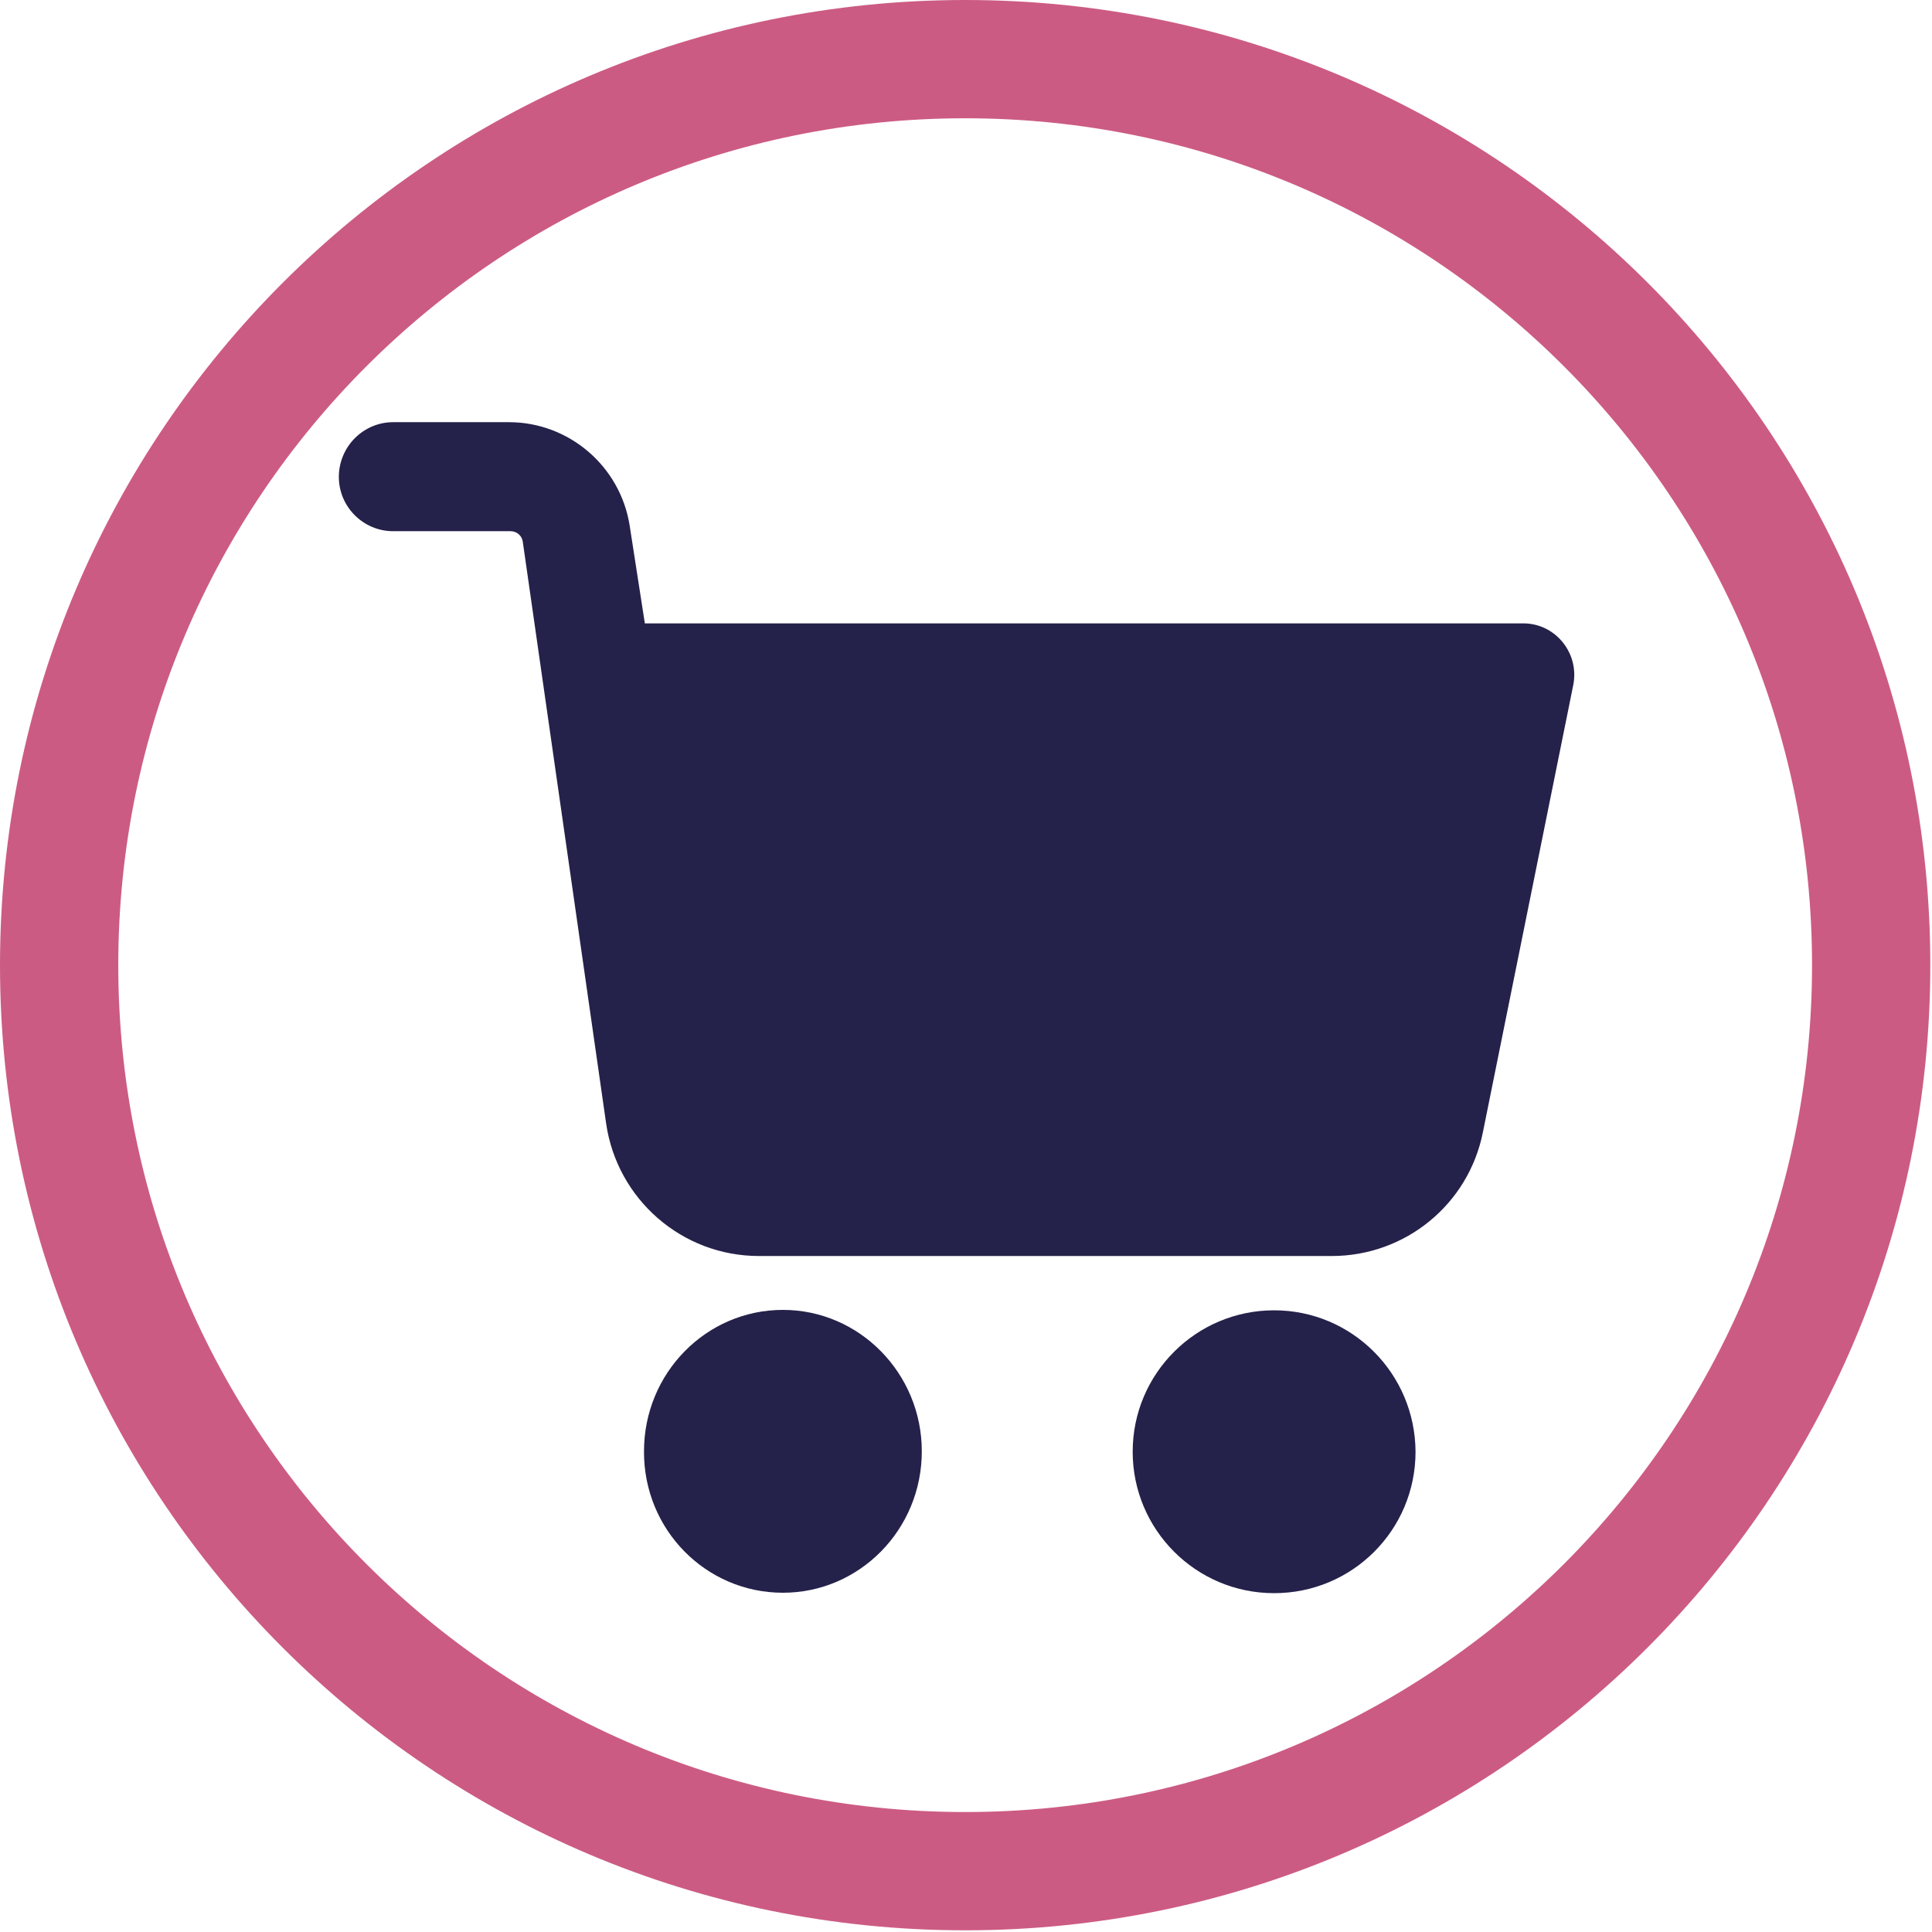<?xml version="1.0" encoding="utf-8"?>
<!-- Generator: Adobe Illustrator 23.0.1, SVG Export Plug-In . SVG Version: 6.00 Build 0)  -->
<svg version="1.1" id="Layer_1" xmlns="http://www.w3.org/2000/svg" xmlns:xlink="http://www.w3.org/1999/xlink" x="0px" y="0px"
	 viewBox="0 0 459 459" style="enable-background:new 0 0 459 459;" xml:space="preserve">
<style type="text/css">
	.st0{fill:#CC5B83;}
	.st1{fill:#24214A;}
</style>
<path class="st0" d="M229.3,0C102.7,0,0,102.7,0,229.3C0,356,102.7,458.6,229.3,458.6c126.6,0,229.3-102.7,229.3-229.3
	C458.6,102.7,356,0,229.3,0z M229.3,430.5c-111.1,0-201.2-90.1-201.2-201.2S118.2,28.1,229.3,28.1s201.2,90.1,201.2,201.2
	S340.4,430.5,229.3,430.5z"/>
<path class="st1" d="M186,378.4c18.2,0,33-15,33-33.6c0-18.5-14.8-33.6-33-33.6s-33,15-33,33.6C152.9,363.4,167.7,378.4,186,378.4z"
	/>
<path class="st1" d="M302.7,311.3c-18.5,0-33.6,15-33.6,33.6c0,18.5,15,33.6,33.6,33.6s33.6-15,33.6-33.6
	C336.2,326.3,321.2,311.3,302.7,311.3z"/>
<path class="st1" d="M361.9,148.1H153.2l-3.6-23.2c-2.2-14.1-14.4-24.6-28.7-24.6H93.4c-3.6,0-6.8,1.5-9.1,3.8
	c-2.3,2.3-3.8,5.6-3.8,9.2c0,7.1,5.8,12.9,12.9,12.9h27.9c1.4,0,2.7,1,2.9,2.5c2.1,14.8,13.4,93.4,19.8,138.2
	c2.6,18,18,31.5,36.3,31.5h136.1c17.5,0,32.5-12.3,35.9-29.4l21.5-106.4C375.2,155.1,369.5,148.1,361.9,148.1z"/>
</svg>
